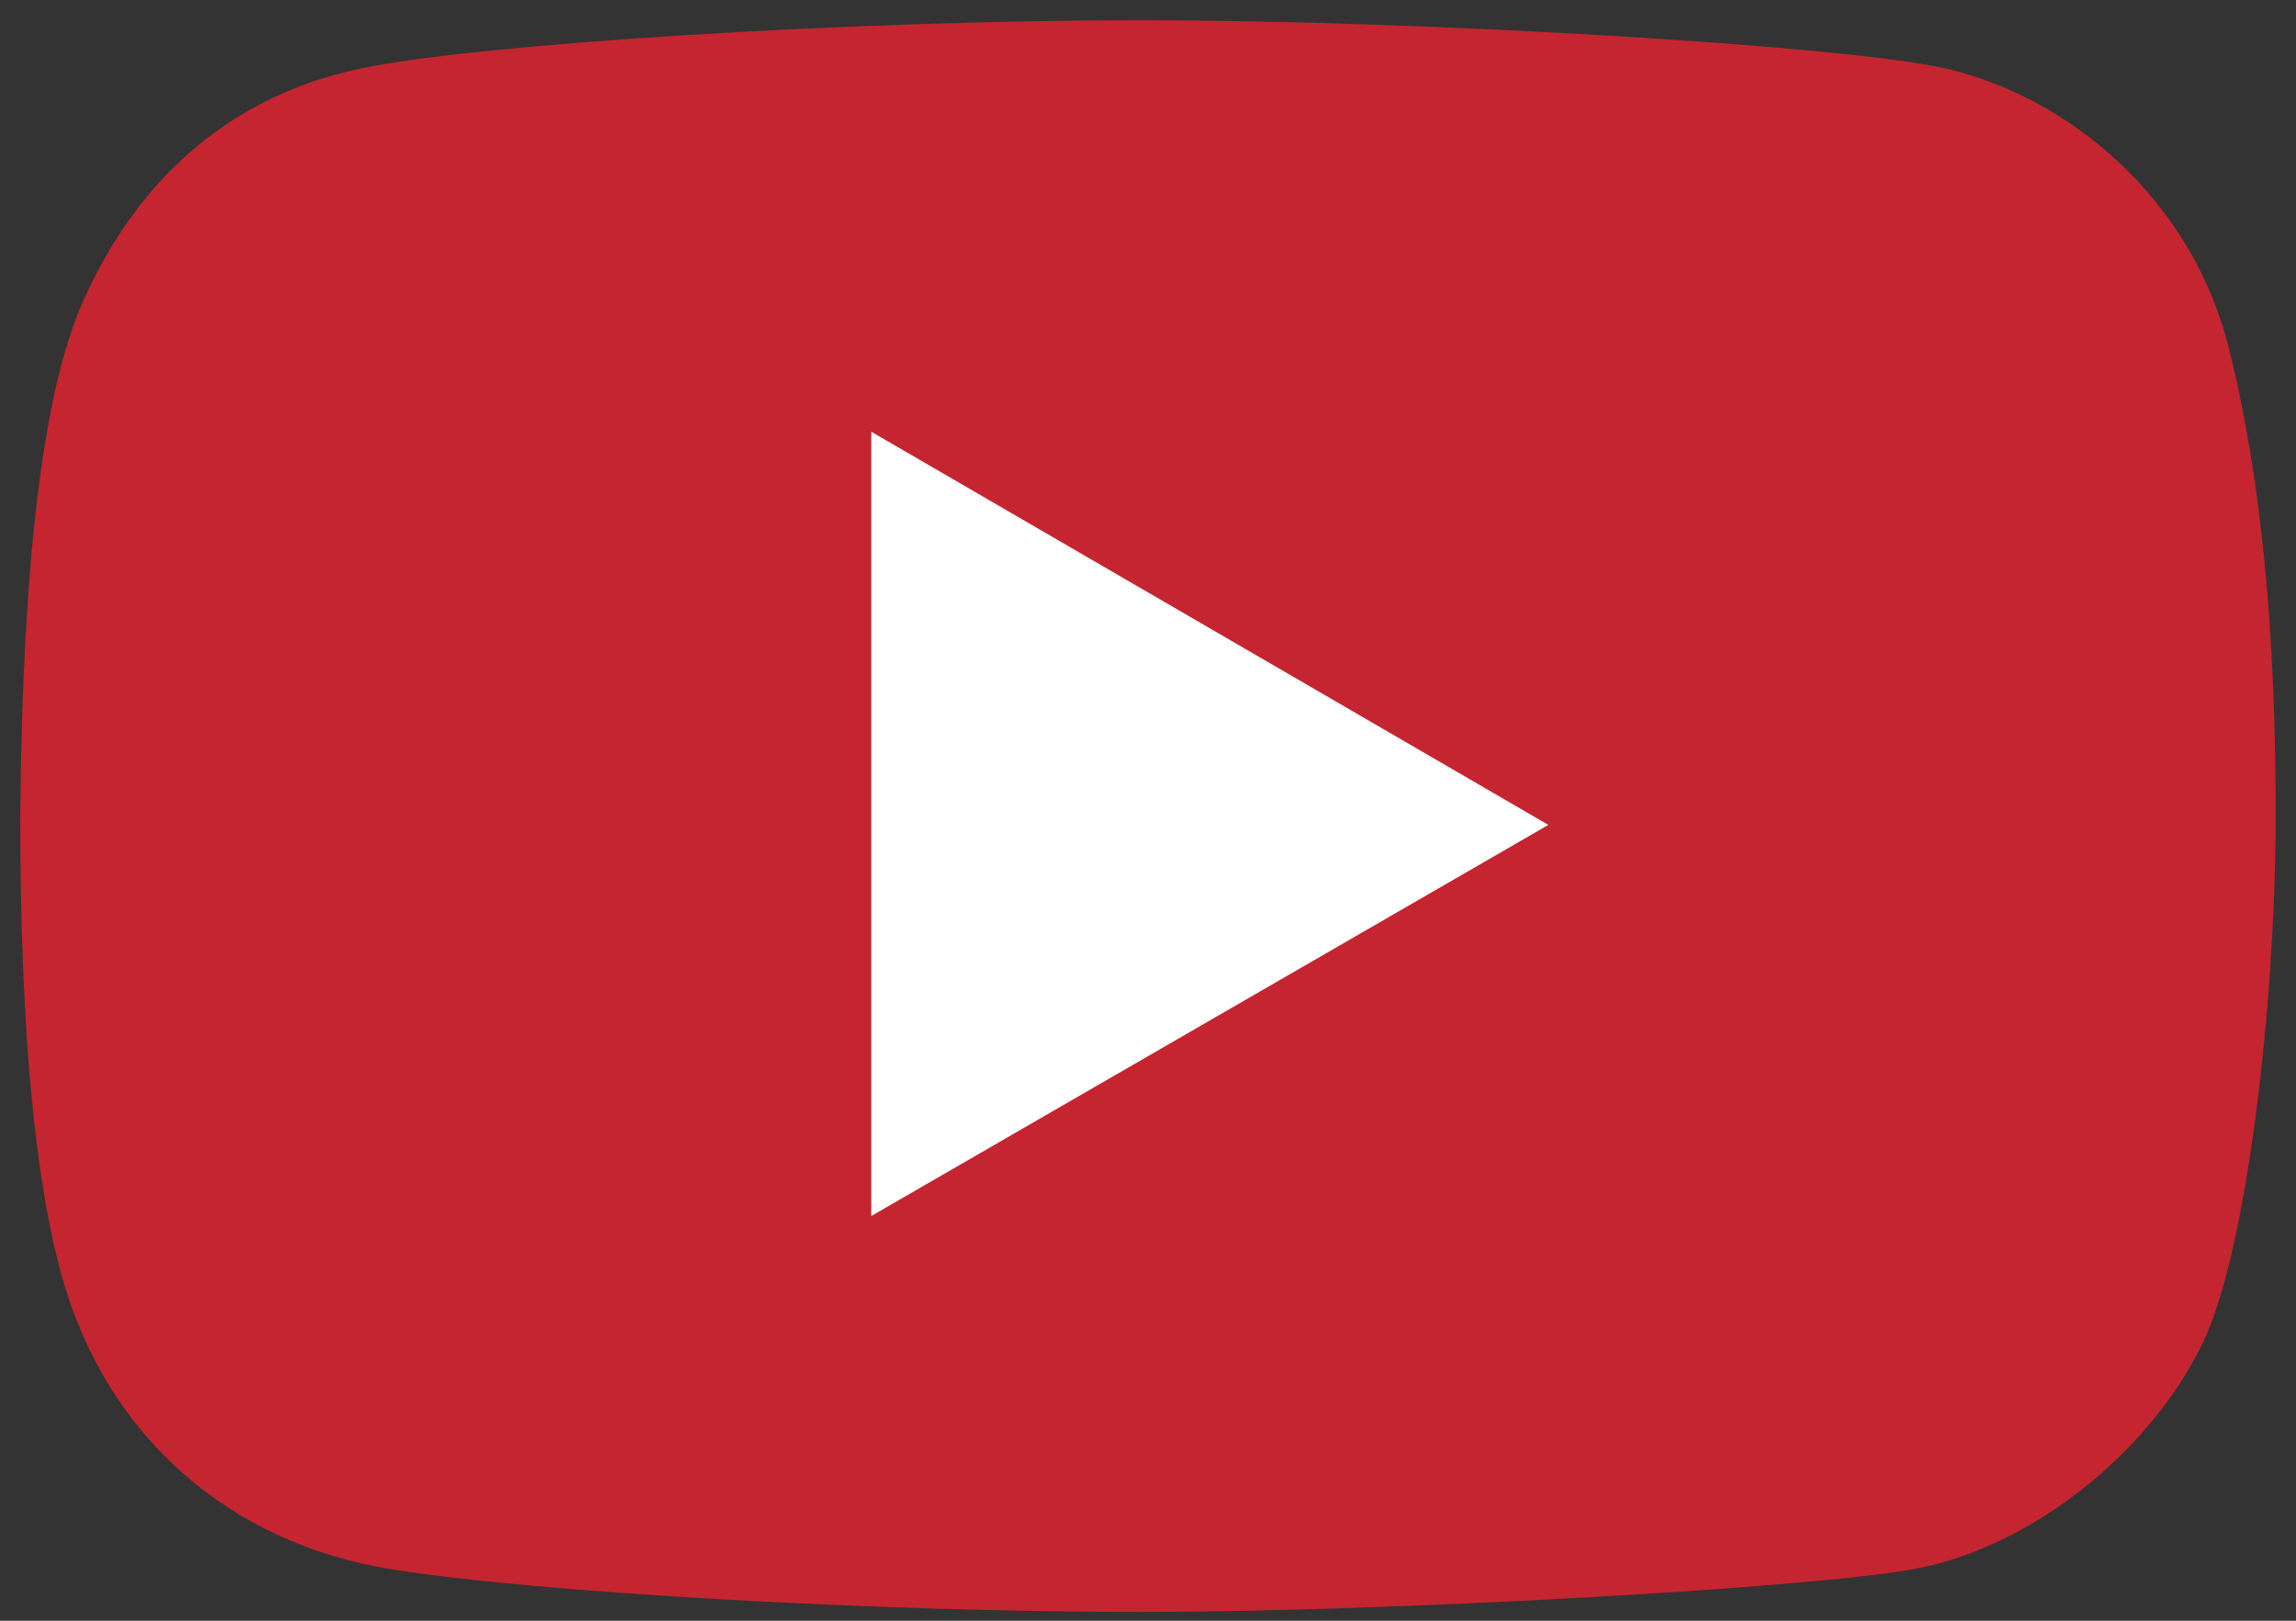 <?xml version="1.0" encoding="UTF-8"?>
<svg width="85px" height="60px" viewBox="0 0 85 60" version="1.1" xmlns="http://www.w3.org/2000/svg" xmlns:xlink="http://www.w3.org/1999/xlink">
    <rect x="0" y="0" width="85" height="60" fill="#333333" stroke="none"/>
    <!-- Generator: Sketch 52.3 (67297) - http://www.bohemiancoding.com/sketch -->
    <title>yt-play-hover</title>
    <desc>Created with Sketch.</desc>
    <g id="Page-1" stroke="none" stroke-width="1" fill="none" fill-rule="evenodd">
        <g id="yt-play-hover">
            <path d="M0.75,30.191 L0.75,30.18 C0.832,20.836 1.581,14.544 3.06,11.19 C5.183,6.376 8.797,3.477 13.406,2.523 C17.71,1.631 31.44,0.75 42.189,0.75 C52.926,0.75 68.41,1.71 71.999,2.528 C76.656,3.59 81.143,7.415 82.508,12.867 C83.767,17.888 84.247,23.669 84.247,30.191 C84.247,37.065 83.194,46.375 81.516,49.784 C79.493,53.894 75.075,57.331 70.821,58.093 C66.806,58.813 51.325,59.674 42.189,59.674 C32.626,59.674 19.947,58.967 14.503,58.097 C8.504,57.138 4.002,53.193 2.335,47.399 C1.271,43.699 0.75,37.978 0.75,30.191 Z" id="Path" fill="#C52530"></path>
            <polygon id="Path-4" fill="#FFFFFF" points="32.254 15.981 32.254 45.018 57.322 30.538"></polygon>
        </g>
    </g>
</svg>
